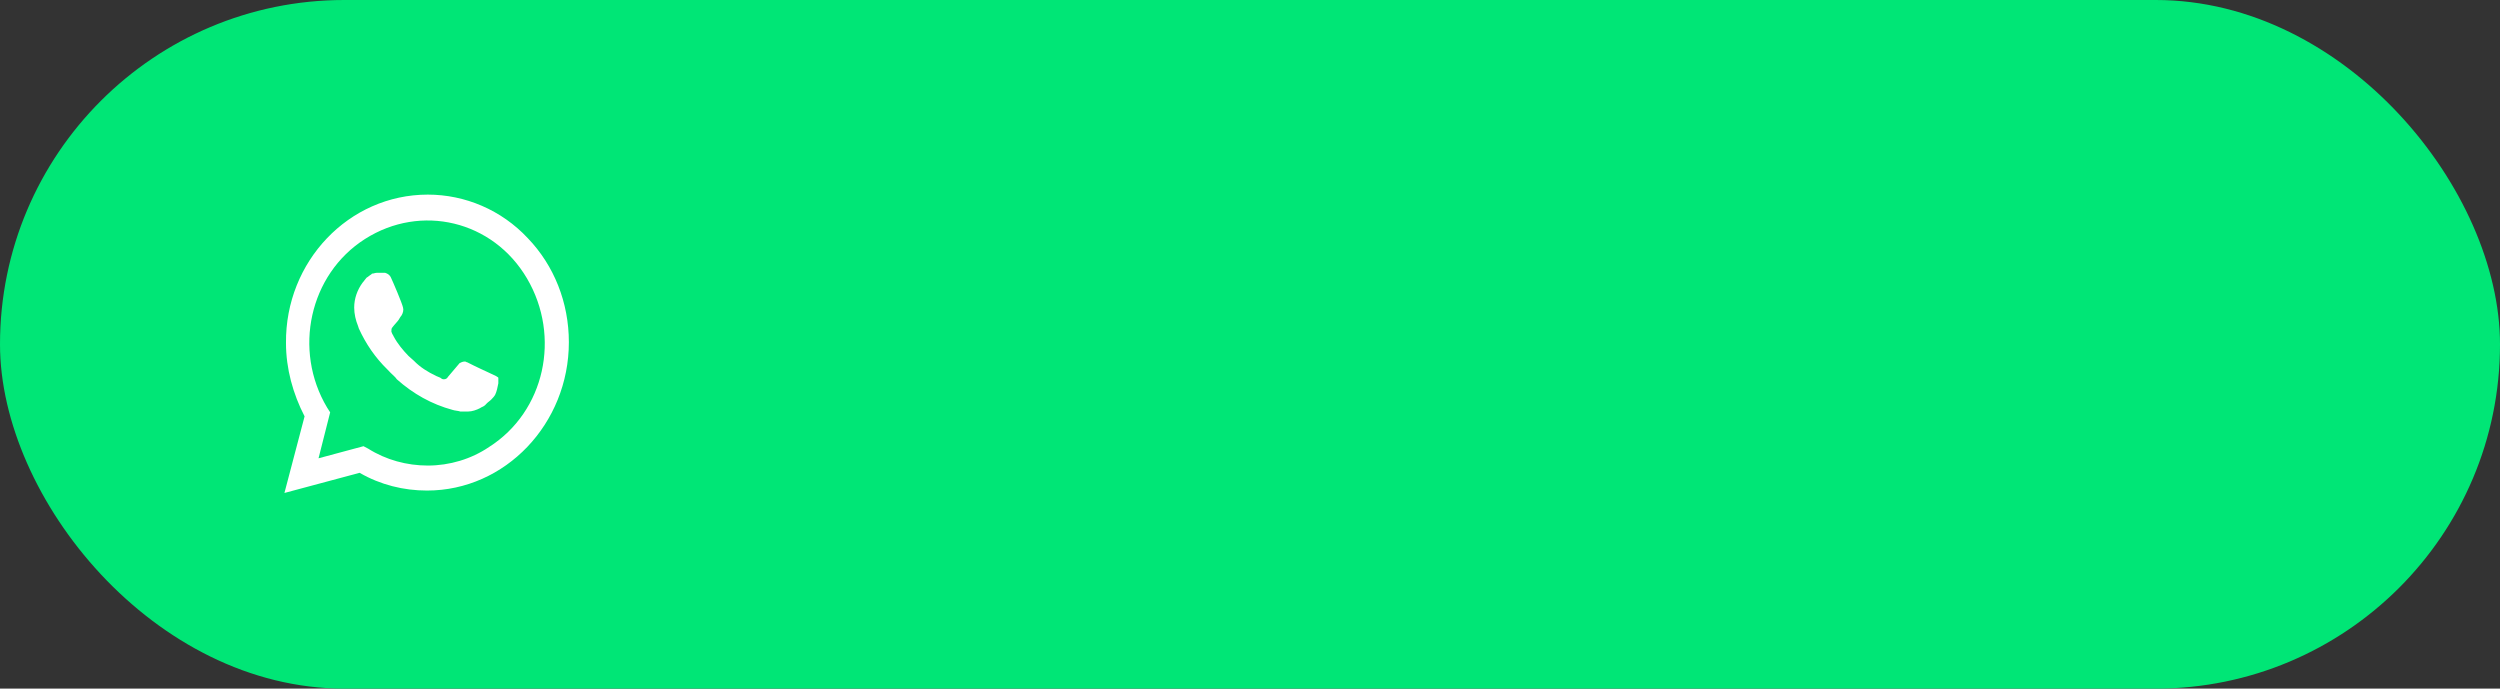 <?xml version="1.0" encoding="UTF-8"?> <svg xmlns="http://www.w3.org/2000/svg" width="167" height="46" viewBox="0 0 167 46" fill="none"><rect x="0" y="0" width="167" height="46" fill="#333333" stroke="none"/> <rect width="167" height="46" rx="23" fill="#00E676"></rect> <g clip-path="url(#clip0)"> <path d="M24.022 30.129L24.332 30.291C25.627 31.099 27.076 31.476 28.526 31.476C33.082 31.476 36.809 27.597 36.809 22.857C36.809 20.595 35.929 18.386 34.376 16.77C32.823 15.154 30.752 14.239 28.526 14.239C23.97 14.239 20.242 18.117 20.294 22.911C20.294 24.527 20.76 26.089 21.537 27.436L21.744 27.759L20.916 30.937L24.022 30.129Z" fill="#00E676"></path> <path d="M35.256 15.909C33.496 14.024 31.063 13 28.578 13C23.297 13 19.052 17.471 19.104 22.911C19.104 24.635 19.57 26.305 20.346 27.813L19 32.93L24.022 31.584C25.42 32.392 26.973 32.769 28.526 32.769C33.755 32.769 38 28.298 38 22.858C38 20.218 37.017 17.74 35.256 15.909H35.256ZM28.578 31.099C27.18 31.099 25.782 30.722 24.591 29.968L24.281 29.806L21.278 30.614L22.055 27.544L21.848 27.221C19.57 23.396 20.657 18.333 24.384 15.963C28.112 13.592 32.927 14.724 35.205 18.602C37.483 22.48 36.395 27.49 32.668 29.86C31.477 30.668 30.027 31.099 28.578 31.099V31.099ZM33.134 25.12L32.564 24.851C32.564 24.851 31.736 24.473 31.218 24.204C31.166 24.204 31.115 24.15 31.063 24.15C30.907 24.15 30.804 24.204 30.7 24.258C30.7 24.258 30.649 24.312 29.924 25.174C29.872 25.281 29.768 25.335 29.665 25.335H29.613C29.561 25.335 29.458 25.281 29.406 25.228L29.147 25.12C28.578 24.851 28.06 24.527 27.646 24.096C27.542 23.989 27.387 23.881 27.284 23.773C26.921 23.396 26.559 22.965 26.3 22.48L26.248 22.373C26.196 22.319 26.196 22.265 26.145 22.157C26.145 22.049 26.145 21.942 26.196 21.888C26.196 21.888 26.403 21.619 26.559 21.457C26.662 21.349 26.714 21.188 26.817 21.08C26.921 20.918 26.973 20.703 26.921 20.541C26.869 20.272 26.248 18.817 26.093 18.494C25.989 18.333 25.886 18.279 25.73 18.225H25.161C25.057 18.225 24.954 18.279 24.85 18.279L24.798 18.333C24.695 18.387 24.591 18.494 24.488 18.548C24.384 18.656 24.332 18.764 24.229 18.871C23.866 19.356 23.66 19.949 23.66 20.541C23.66 20.972 23.763 21.403 23.918 21.78L23.97 21.942C24.436 22.965 25.057 23.881 25.886 24.689L26.093 24.904C26.248 25.066 26.403 25.174 26.507 25.335C27.594 26.305 28.837 27.005 30.235 27.382C30.39 27.436 30.597 27.436 30.752 27.49H31.27C31.529 27.49 31.839 27.382 32.047 27.274C32.202 27.167 32.305 27.167 32.409 27.059L32.513 26.951C32.616 26.843 32.72 26.79 32.823 26.682C32.927 26.574 33.03 26.466 33.082 26.359C33.185 26.143 33.237 25.874 33.289 25.605V25.228C33.289 25.228 33.237 25.174 33.134 25.12Z" fill="white"></path> </g> <defs> <clipPath id="clip0"> <rect width="19" height="20" fill="white" transform="translate(19 13)"></rect> </clipPath> </defs> </svg> 